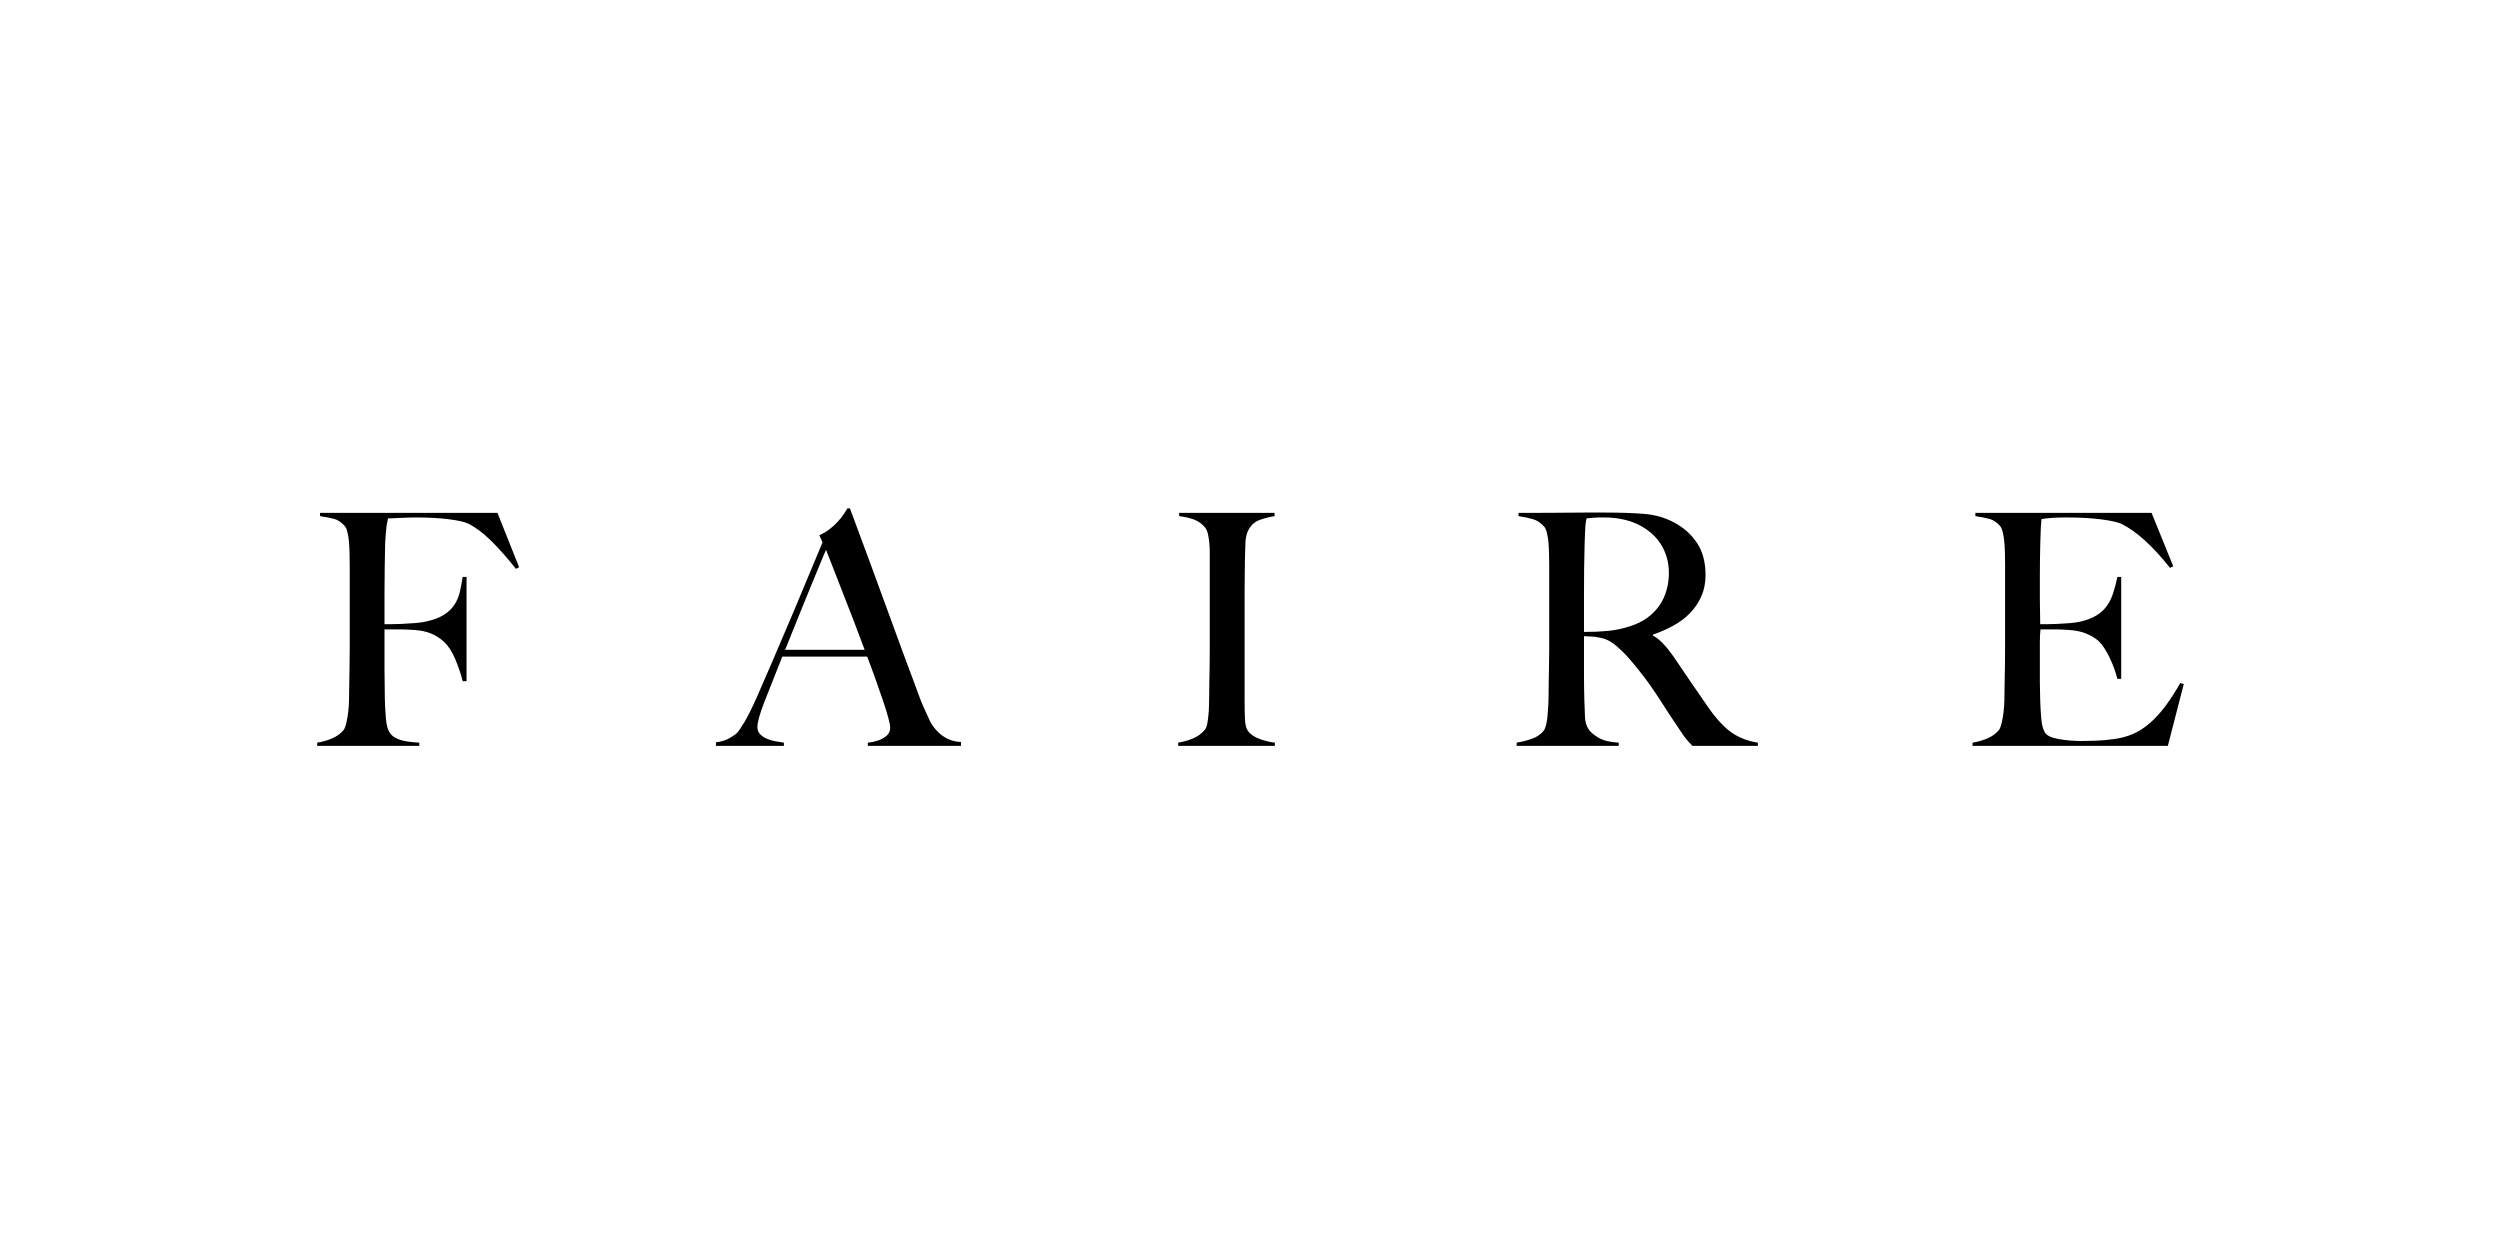 <?xml version="1.0" encoding="UTF-8"?> <svg xmlns="http://www.w3.org/2000/svg" xmlns:xlink="http://www.w3.org/1999/xlink" width="200" zoomAndPan="magnify" viewBox="0 0 150 75" height="100" preserveAspectRatio="xMidYMid meet" version="1.0"><defs><clipPath id="45f4e229fe"><path d="M 19 30.504 L 131.652 30.504 L 131.652 44.754 L 19 44.754 Z M 19 30.504 " clip-rule="nonzero"></path></clipPath></defs><g clip-path="url(#45f4e229fe)"><path fill="#000000" d="M 31.148 34.035 L 30.957 34.133 C 30.434 33.473 29.938 32.91 29.465 32.445 C 28.992 31.977 28.535 31.637 28.086 31.414 C 27.871 31.312 27.477 31.223 26.91 31.152 C 26.34 31.082 25.68 31.047 24.93 31.047 C 24.801 31.047 24.652 31.051 24.488 31.055 C 24.32 31.062 24.16 31.07 24.008 31.074 C 23.855 31.082 23.711 31.09 23.578 31.094 C 23.445 31.102 23.344 31.105 23.281 31.105 C 23.27 31.184 23.254 31.262 23.234 31.336 C 23.215 31.414 23.199 31.504 23.188 31.609 C 23.172 31.711 23.16 31.844 23.148 32.008 C 23.133 32.168 23.121 32.367 23.109 32.598 C 23.098 33.051 23.086 33.547 23.082 34.086 C 23.074 34.621 23.07 35.129 23.07 35.609 L 23.07 37.453 L 23.414 37.453 C 23.621 37.453 23.848 37.445 24.094 37.434 C 24.344 37.422 24.602 37.406 24.871 37.387 C 25.137 37.367 25.363 37.336 25.539 37.297 C 26 37.195 26.363 37.059 26.633 36.891 C 26.898 36.723 27.109 36.52 27.262 36.289 C 27.418 36.055 27.523 35.801 27.59 35.52 C 27.652 35.242 27.711 34.941 27.762 34.617 L 27.992 34.617 L 27.992 40.871 L 27.762 40.871 C 27.66 40.457 27.512 40.02 27.32 39.559 C 27.129 39.102 26.898 38.746 26.633 38.5 C 26.391 38.281 26.129 38.117 25.855 38.008 C 25.582 37.895 25.258 37.828 24.891 37.801 C 24.699 37.789 24.531 37.781 24.391 37.773 C 24.25 37.766 24.117 37.762 23.988 37.762 L 23.07 37.762 L 23.07 40.172 C 23.07 40.535 23.074 40.867 23.082 41.172 C 23.086 41.477 23.09 41.738 23.09 41.957 C 23.102 42.371 23.125 42.762 23.156 43.133 C 23.188 43.5 23.262 43.777 23.379 43.957 C 23.492 44.137 23.688 44.277 23.961 44.375 C 24.234 44.473 24.633 44.531 25.156 44.559 L 25.156 44.754 L 19.031 44.754 L 19.031 44.559 C 19.352 44.508 19.648 44.422 19.922 44.305 C 20.195 44.191 20.422 44.027 20.602 43.82 C 20.664 43.742 20.715 43.629 20.754 43.48 C 20.793 43.332 20.828 43.16 20.859 42.965 C 20.891 42.773 20.914 42.57 20.926 42.355 C 20.938 42.141 20.945 41.93 20.945 41.723 C 20.945 41.543 20.949 41.297 20.957 40.984 C 20.961 40.676 20.969 40.336 20.973 39.969 C 20.98 39.598 20.984 39.219 20.984 38.832 L 20.984 33.918 C 20.984 33.688 20.98 33.445 20.973 33.203 C 20.969 32.957 20.957 32.723 20.938 32.504 C 20.918 32.281 20.887 32.086 20.84 31.91 C 20.797 31.734 20.734 31.609 20.66 31.531 C 20.469 31.324 20.262 31.191 20.047 31.133 C 19.828 31.074 19.547 31.02 19.203 30.969 L 19.203 30.773 L 29.848 30.773 Z M 52.07 44.754 L 52.07 44.559 C 52.109 44.559 52.199 44.547 52.348 44.52 C 52.496 44.492 52.648 44.449 52.809 44.383 C 52.965 44.32 53.105 44.227 53.227 44.113 C 53.348 43.996 53.41 43.848 53.41 43.664 C 53.41 43.551 53.375 43.359 53.305 43.094 C 53.234 42.828 53.137 42.504 53.008 42.121 C 52.879 41.738 52.734 41.316 52.566 40.852 C 52.402 40.383 52.223 39.898 52.031 39.395 L 46.938 39.395 C 46.746 39.887 46.562 40.355 46.383 40.801 C 46.203 41.25 46.027 41.699 45.848 42.152 C 45.578 42.852 45.445 43.344 45.445 43.625 C 45.445 43.793 45.496 43.934 45.598 44.043 C 45.699 44.152 45.832 44.246 45.992 44.316 C 46.152 44.387 46.324 44.438 46.508 44.473 C 46.691 44.504 46.867 44.531 47.035 44.559 L 47.035 44.754 L 42.957 44.754 L 42.957 44.539 C 43.289 44.5 43.574 44.41 43.809 44.266 C 44.043 44.125 44.184 44.027 44.219 43.977 C 44.309 43.887 44.457 43.672 44.66 43.336 C 44.863 43 45.113 42.5 45.406 41.84 C 45.676 41.23 45.977 40.539 46.309 39.762 C 46.641 38.988 46.98 38.188 47.332 37.367 C 47.684 36.543 48.031 35.715 48.375 34.879 C 48.719 34.047 49.047 33.266 49.352 32.543 L 49.16 32.113 C 49.391 32.012 49.598 31.887 49.781 31.746 C 49.969 31.602 50.129 31.453 50.27 31.297 C 50.41 31.145 50.527 30.996 50.625 30.852 C 50.719 30.711 50.793 30.594 50.844 30.504 L 50.996 30.504 C 51.395 31.578 51.77 32.598 52.129 33.559 C 52.484 34.523 52.828 35.453 53.152 36.348 C 53.477 37.238 53.793 38.102 54.098 38.938 C 54.406 39.773 54.711 40.598 55.02 41.414 C 55.16 41.816 55.289 42.148 55.41 42.414 C 55.531 42.68 55.668 42.98 55.824 43.316 C 55.848 43.367 55.906 43.457 55.996 43.586 C 56.086 43.719 56.203 43.852 56.348 43.984 C 56.496 44.121 56.676 44.242 56.895 44.344 C 57.113 44.449 57.367 44.508 57.66 44.52 L 57.66 44.754 Z M 49.562 32.988 C 49.484 33.156 49.375 33.422 49.227 33.785 C 49.078 34.145 48.898 34.586 48.68 35.105 C 48.465 35.621 48.227 36.207 47.965 36.859 C 47.703 37.516 47.418 38.223 47.109 38.988 L 51.879 38.988 C 51.66 38.402 51.441 37.82 51.219 37.238 C 50.996 36.656 50.777 36.098 50.566 35.559 C 50.355 35.023 50.164 34.531 49.992 34.086 C 49.82 33.637 49.676 33.273 49.562 32.988 Z M 76.492 44.754 L 70.691 44.754 L 70.691 44.559 C 71.012 44.508 71.309 44.422 71.582 44.305 C 71.855 44.191 72.09 44.02 72.281 43.801 C 72.344 43.723 72.395 43.613 72.426 43.473 C 72.457 43.328 72.48 43.16 72.5 42.965 C 72.52 42.773 72.535 42.57 72.539 42.355 C 72.547 42.141 72.551 41.93 72.551 41.723 C 72.551 41.543 72.551 41.297 72.559 40.984 C 72.566 40.676 72.57 40.336 72.578 39.969 C 72.586 39.598 72.586 39.219 72.586 38.832 L 72.586 33.219 C 72.586 32.988 72.578 32.77 72.559 32.57 C 72.539 32.371 72.512 32.188 72.473 32.027 C 72.434 31.863 72.379 31.738 72.301 31.648 C 72.121 31.43 71.902 31.27 71.641 31.172 C 71.379 31.074 71.082 31.008 70.75 30.969 L 70.75 30.773 L 76.473 30.773 L 76.473 30.969 C 76.207 31.008 75.918 31.078 75.613 31.184 C 75.305 31.285 75.07 31.492 74.902 31.805 C 74.789 32.023 74.73 32.301 74.723 32.637 C 74.715 32.977 74.707 33.293 74.695 33.59 C 74.695 33.914 74.691 34.234 74.684 34.551 C 74.676 34.867 74.676 35.188 74.676 35.512 L 74.676 42.016 C 74.676 42.391 74.68 42.754 74.695 43.102 C 74.707 43.453 74.766 43.699 74.867 43.84 C 75.02 44.059 75.262 44.227 75.594 44.344 C 75.926 44.461 76.227 44.531 76.492 44.559 Z M 105.473 44.754 L 101.547 44.754 C 101.434 44.637 101.352 44.547 101.301 44.492 C 101.25 44.434 101.191 44.363 101.129 44.285 C 101.062 44.211 100.984 44.098 100.887 43.945 C 100.793 43.797 100.641 43.574 100.438 43.277 C 100.195 42.914 99.98 42.59 99.797 42.297 C 99.613 42.004 99.422 41.719 99.23 41.434 C 99.039 41.148 98.832 40.859 98.609 40.57 C 98.387 40.277 98.121 39.949 97.816 39.59 C 97.559 39.289 97.281 39.012 96.98 38.754 C 96.684 38.496 96.367 38.332 96.035 38.27 C 95.793 38.215 95.605 38.191 95.48 38.191 C 95.363 38.191 95.219 38.184 95.039 38.172 L 95.039 40.363 C 95.039 40.984 95.047 41.512 95.059 41.938 C 95.07 42.352 95.082 42.707 95.098 43.004 C 95.109 43.305 95.18 43.551 95.309 43.742 C 95.41 43.91 95.605 44.082 95.902 44.258 C 96.195 44.434 96.602 44.531 97.125 44.559 L 97.125 44.754 L 91 44.754 L 91 44.559 C 91.32 44.508 91.625 44.43 91.918 44.324 C 92.211 44.223 92.441 44.066 92.609 43.859 C 92.672 43.781 92.723 43.664 92.762 43.512 C 92.801 43.355 92.828 43.18 92.848 42.984 C 92.867 42.793 92.883 42.586 92.895 42.363 C 92.906 42.145 92.914 41.93 92.914 41.723 C 92.914 41.543 92.918 41.297 92.922 40.984 C 92.93 40.676 92.938 40.336 92.941 39.969 C 92.949 39.598 92.953 39.219 92.953 38.832 L 92.953 33.918 C 92.953 33.688 92.949 33.449 92.941 33.211 C 92.938 32.973 92.922 32.746 92.906 32.531 C 92.887 32.316 92.852 32.125 92.809 31.949 C 92.766 31.773 92.703 31.648 92.625 31.57 C 92.434 31.363 92.223 31.223 91.984 31.152 C 91.75 31.082 91.457 31.02 91.113 30.969 L 91.113 30.773 L 91.898 30.773 C 92.332 30.773 92.824 30.77 93.375 30.766 C 93.922 30.758 94.473 30.754 95.02 30.754 L 96.359 30.754 C 97.215 30.754 97.977 30.781 98.637 30.832 C 99.301 30.883 99.91 31.059 100.457 31.355 C 101.02 31.656 101.473 32.059 101.816 32.57 C 102.16 33.082 102.332 33.727 102.332 34.504 C 102.332 34.98 102.246 35.41 102.074 35.793 C 101.902 36.176 101.672 36.512 101.387 36.801 C 101.098 37.094 100.762 37.344 100.379 37.551 C 99.996 37.758 99.598 37.934 99.176 38.074 L 99.176 38.133 C 99.391 38.25 99.602 38.418 99.805 38.637 C 100.012 38.855 100.207 39.102 100.398 39.375 C 100.73 39.867 101.094 40.398 101.48 40.969 C 101.871 41.535 102.219 42.043 102.523 42.48 C 102.996 43.152 103.457 43.645 103.902 43.957 C 104.352 44.266 104.875 44.469 105.473 44.559 Z M 100.133 34.387 C 100.133 33.738 99.973 33.164 99.652 32.656 C 99.336 32.152 98.867 31.75 98.254 31.453 C 97.949 31.312 97.625 31.207 97.289 31.145 C 96.949 31.078 96.598 31.047 96.227 31.047 C 95.957 31.047 95.742 31.051 95.574 31.066 C 95.41 31.078 95.281 31.09 95.191 31.105 C 95.18 31.184 95.168 31.25 95.152 31.309 C 95.141 31.367 95.133 31.441 95.125 31.531 C 95.117 31.621 95.113 31.75 95.105 31.91 C 95.102 32.07 95.09 32.301 95.078 32.598 C 95.066 33.051 95.055 33.562 95.047 34.133 C 95.043 34.703 95.039 35.254 95.039 35.785 L 95.039 37.918 C 95.562 37.918 96.051 37.895 96.504 37.852 C 96.957 37.805 97.395 37.711 97.816 37.57 C 98.223 37.441 98.574 37.266 98.867 37.047 C 99.16 36.824 99.402 36.574 99.586 36.297 C 99.77 36.02 99.91 35.719 99.996 35.395 C 100.086 35.07 100.133 34.734 100.133 34.387 Z M 131.027 41.043 L 130.07 44.754 L 118.352 44.754 L 118.352 44.559 C 118.672 44.508 118.969 44.422 119.242 44.305 C 119.516 44.191 119.742 44.027 119.922 43.82 C 119.984 43.742 120.035 43.629 120.074 43.48 C 120.113 43.332 120.148 43.16 120.18 42.965 C 120.211 42.773 120.234 42.57 120.246 42.355 C 120.262 42.141 120.266 41.93 120.266 41.723 C 120.266 41.543 120.27 41.297 120.277 40.984 C 120.281 40.676 120.289 40.336 120.297 39.969 C 120.301 39.598 120.305 39.219 120.305 38.832 C 120.305 38.43 120.305 38.055 120.305 37.707 L 120.305 33.918 C 120.305 33.688 120.301 33.445 120.297 33.203 C 120.289 32.957 120.277 32.723 120.258 32.504 C 120.238 32.281 120.207 32.086 120.16 31.91 C 120.117 31.734 120.055 31.609 119.98 31.531 C 119.789 31.324 119.582 31.191 119.367 31.133 C 119.148 31.074 118.867 31.02 118.523 30.969 L 118.523 30.773 L 129.094 30.773 L 130.395 33.977 L 130.203 34.074 C 129.168 32.77 128.199 31.887 127.293 31.434 C 127.074 31.332 126.676 31.242 126.086 31.164 C 125.5 31.086 124.785 31.047 123.941 31.047 C 123.676 31.047 123.398 31.055 123.109 31.074 C 122.824 31.094 122.613 31.117 122.488 31.145 C 122.461 31.352 122.441 31.777 122.422 32.426 C 122.402 33.07 122.391 33.824 122.391 34.676 C 122.391 35.168 122.391 35.582 122.391 35.918 C 122.391 36.254 122.395 36.531 122.402 36.746 C 122.406 36.957 122.41 37.121 122.41 37.238 C 122.41 37.344 122.41 37.414 122.41 37.453 C 122.477 37.453 122.602 37.453 122.793 37.453 C 122.984 37.453 123.207 37.445 123.453 37.434 C 123.703 37.422 123.953 37.406 124.199 37.387 C 124.449 37.367 124.656 37.336 124.824 37.297 C 125.207 37.207 125.523 37.086 125.781 36.93 C 126.035 36.773 126.242 36.586 126.402 36.367 C 126.562 36.145 126.691 35.891 126.785 35.598 C 126.883 35.309 126.969 34.98 127.043 34.617 L 127.273 34.617 L 127.273 40.734 L 127.043 40.734 C 126.941 40.32 126.785 39.895 126.574 39.453 C 126.363 39.012 126.145 38.684 125.914 38.461 C 125.711 38.281 125.465 38.133 125.176 38.016 C 124.891 37.898 124.555 37.828 124.172 37.801 C 123.98 37.789 123.82 37.781 123.695 37.773 C 123.566 37.766 123.438 37.762 123.312 37.762 C 123.195 37.762 123.066 37.762 122.93 37.762 C 122.801 37.762 122.633 37.762 122.43 37.762 C 122.406 37.945 122.391 38.211 122.391 38.559 C 122.391 38.91 122.391 39.27 122.391 39.648 C 122.391 39.816 122.391 40.008 122.391 40.23 C 122.391 40.449 122.391 40.668 122.391 40.891 C 122.391 41.098 122.395 41.293 122.402 41.48 C 122.406 41.668 122.41 41.828 122.41 41.957 C 122.422 42.371 122.445 42.762 122.477 43.133 C 122.512 43.5 122.582 43.777 122.699 43.957 C 122.812 44.137 123.086 44.266 123.52 44.344 C 123.957 44.422 124.426 44.461 124.938 44.461 C 125.156 44.461 125.434 44.453 125.77 44.441 C 126.109 44.43 126.465 44.398 126.832 44.344 C 127.242 44.293 127.617 44.191 127.965 44.043 C 128.309 43.895 128.641 43.684 128.957 43.414 C 129.277 43.141 129.586 42.809 129.887 42.414 C 130.188 42.02 130.496 41.543 130.816 40.984 Z M 131.027 41.043 " fill-opacity="1" fill-rule="evenodd"></path></g></svg> 